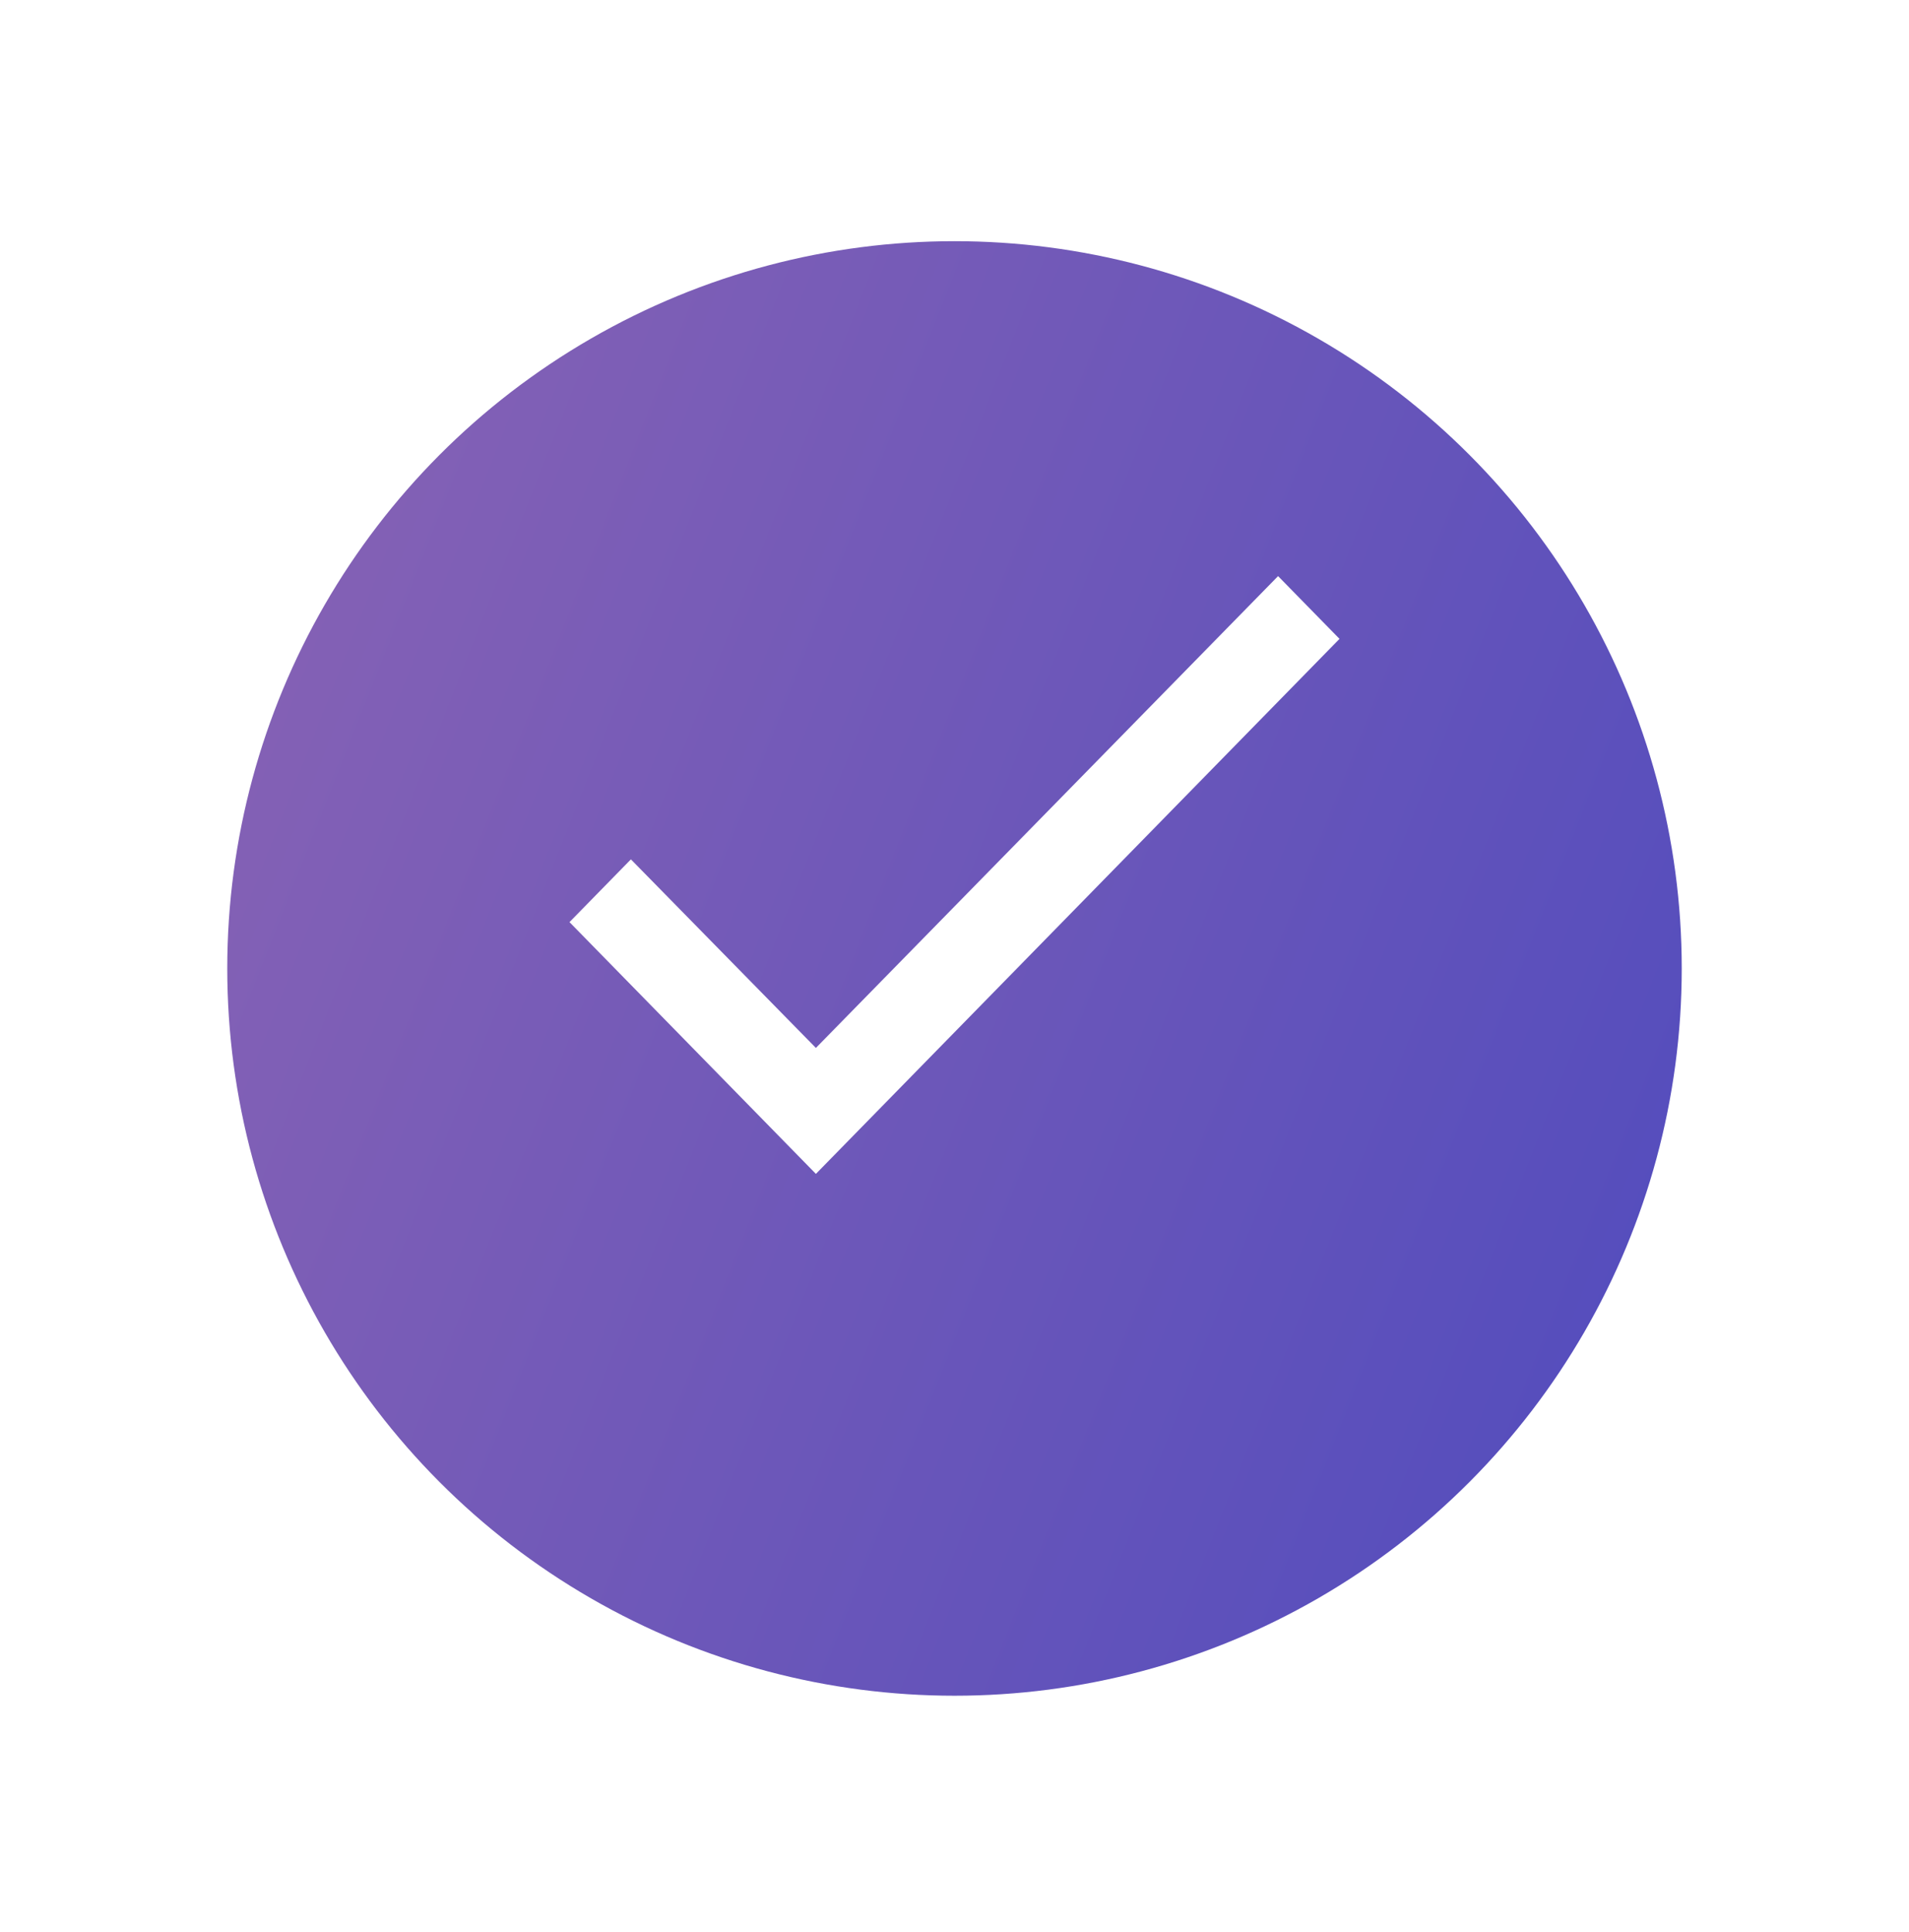 <?xml version="1.0" encoding="UTF-8"?> <svg xmlns="http://www.w3.org/2000/svg" width="84" height="85" viewBox="0 0 84 85" fill="none"><g filter="url(#filter0_d_117_3449)"><circle cx="42" cy="38.612" r="32" fill="url(#paint0_linear_117_3449)"></circle></g><mask id="mask0_117_3449" style="mask-type:alpha" maskUnits="userSpaceOnUse" x="10" y="6" width="64" height="65"><circle cx="42" cy="38.612" r="32" fill="white"></circle></mask><g mask="url(#mask0_117_3449)"> </g><path d="M58.941 28.11L35.901 51.651L25.059 40.573L27.761 37.812L35.901 46.109L56.238 25.349L58.941 28.11Z" fill="white"></path><defs><filter id="filter0_d_117_3449" x="0" y="0.612" width="84" height="84" filterUnits="userSpaceOnUse" color-interpolation-filters="sRGB"><feFlood flood-opacity="0" result="BackgroundImageFix"></feFlood><feColorMatrix in="SourceAlpha" type="matrix" values="0 0 0 0 0 0 0 0 0 0 0 0 0 0 0 0 0 0 127 0" result="hardAlpha"></feColorMatrix><feOffset dy="4"></feOffset><feGaussianBlur stdDeviation="5"></feGaussianBlur><feComposite in2="hardAlpha" operator="out"></feComposite><feColorMatrix type="matrix" values="0 0 0 0 0.212 0 0 0 0 0.306 0 0 0 0 0.358 0 0 0 0.1 0"></feColorMatrix><feBlend mode="normal" in2="BackgroundImageFix" result="effect1_dropShadow_117_3449"></feBlend><feBlend mode="normal" in="SourceGraphic" in2="effect1_dropShadow_117_3449" result="shape"></feBlend></filter><linearGradient id="paint0_linear_117_3449" x1="10" y1="28.269" x2="74" y2="53.481" gradientUnits="userSpaceOnUse"><stop stop-color="#8461B5"></stop><stop offset="1" stop-color="#544DBD"></stop></linearGradient></defs></svg> 